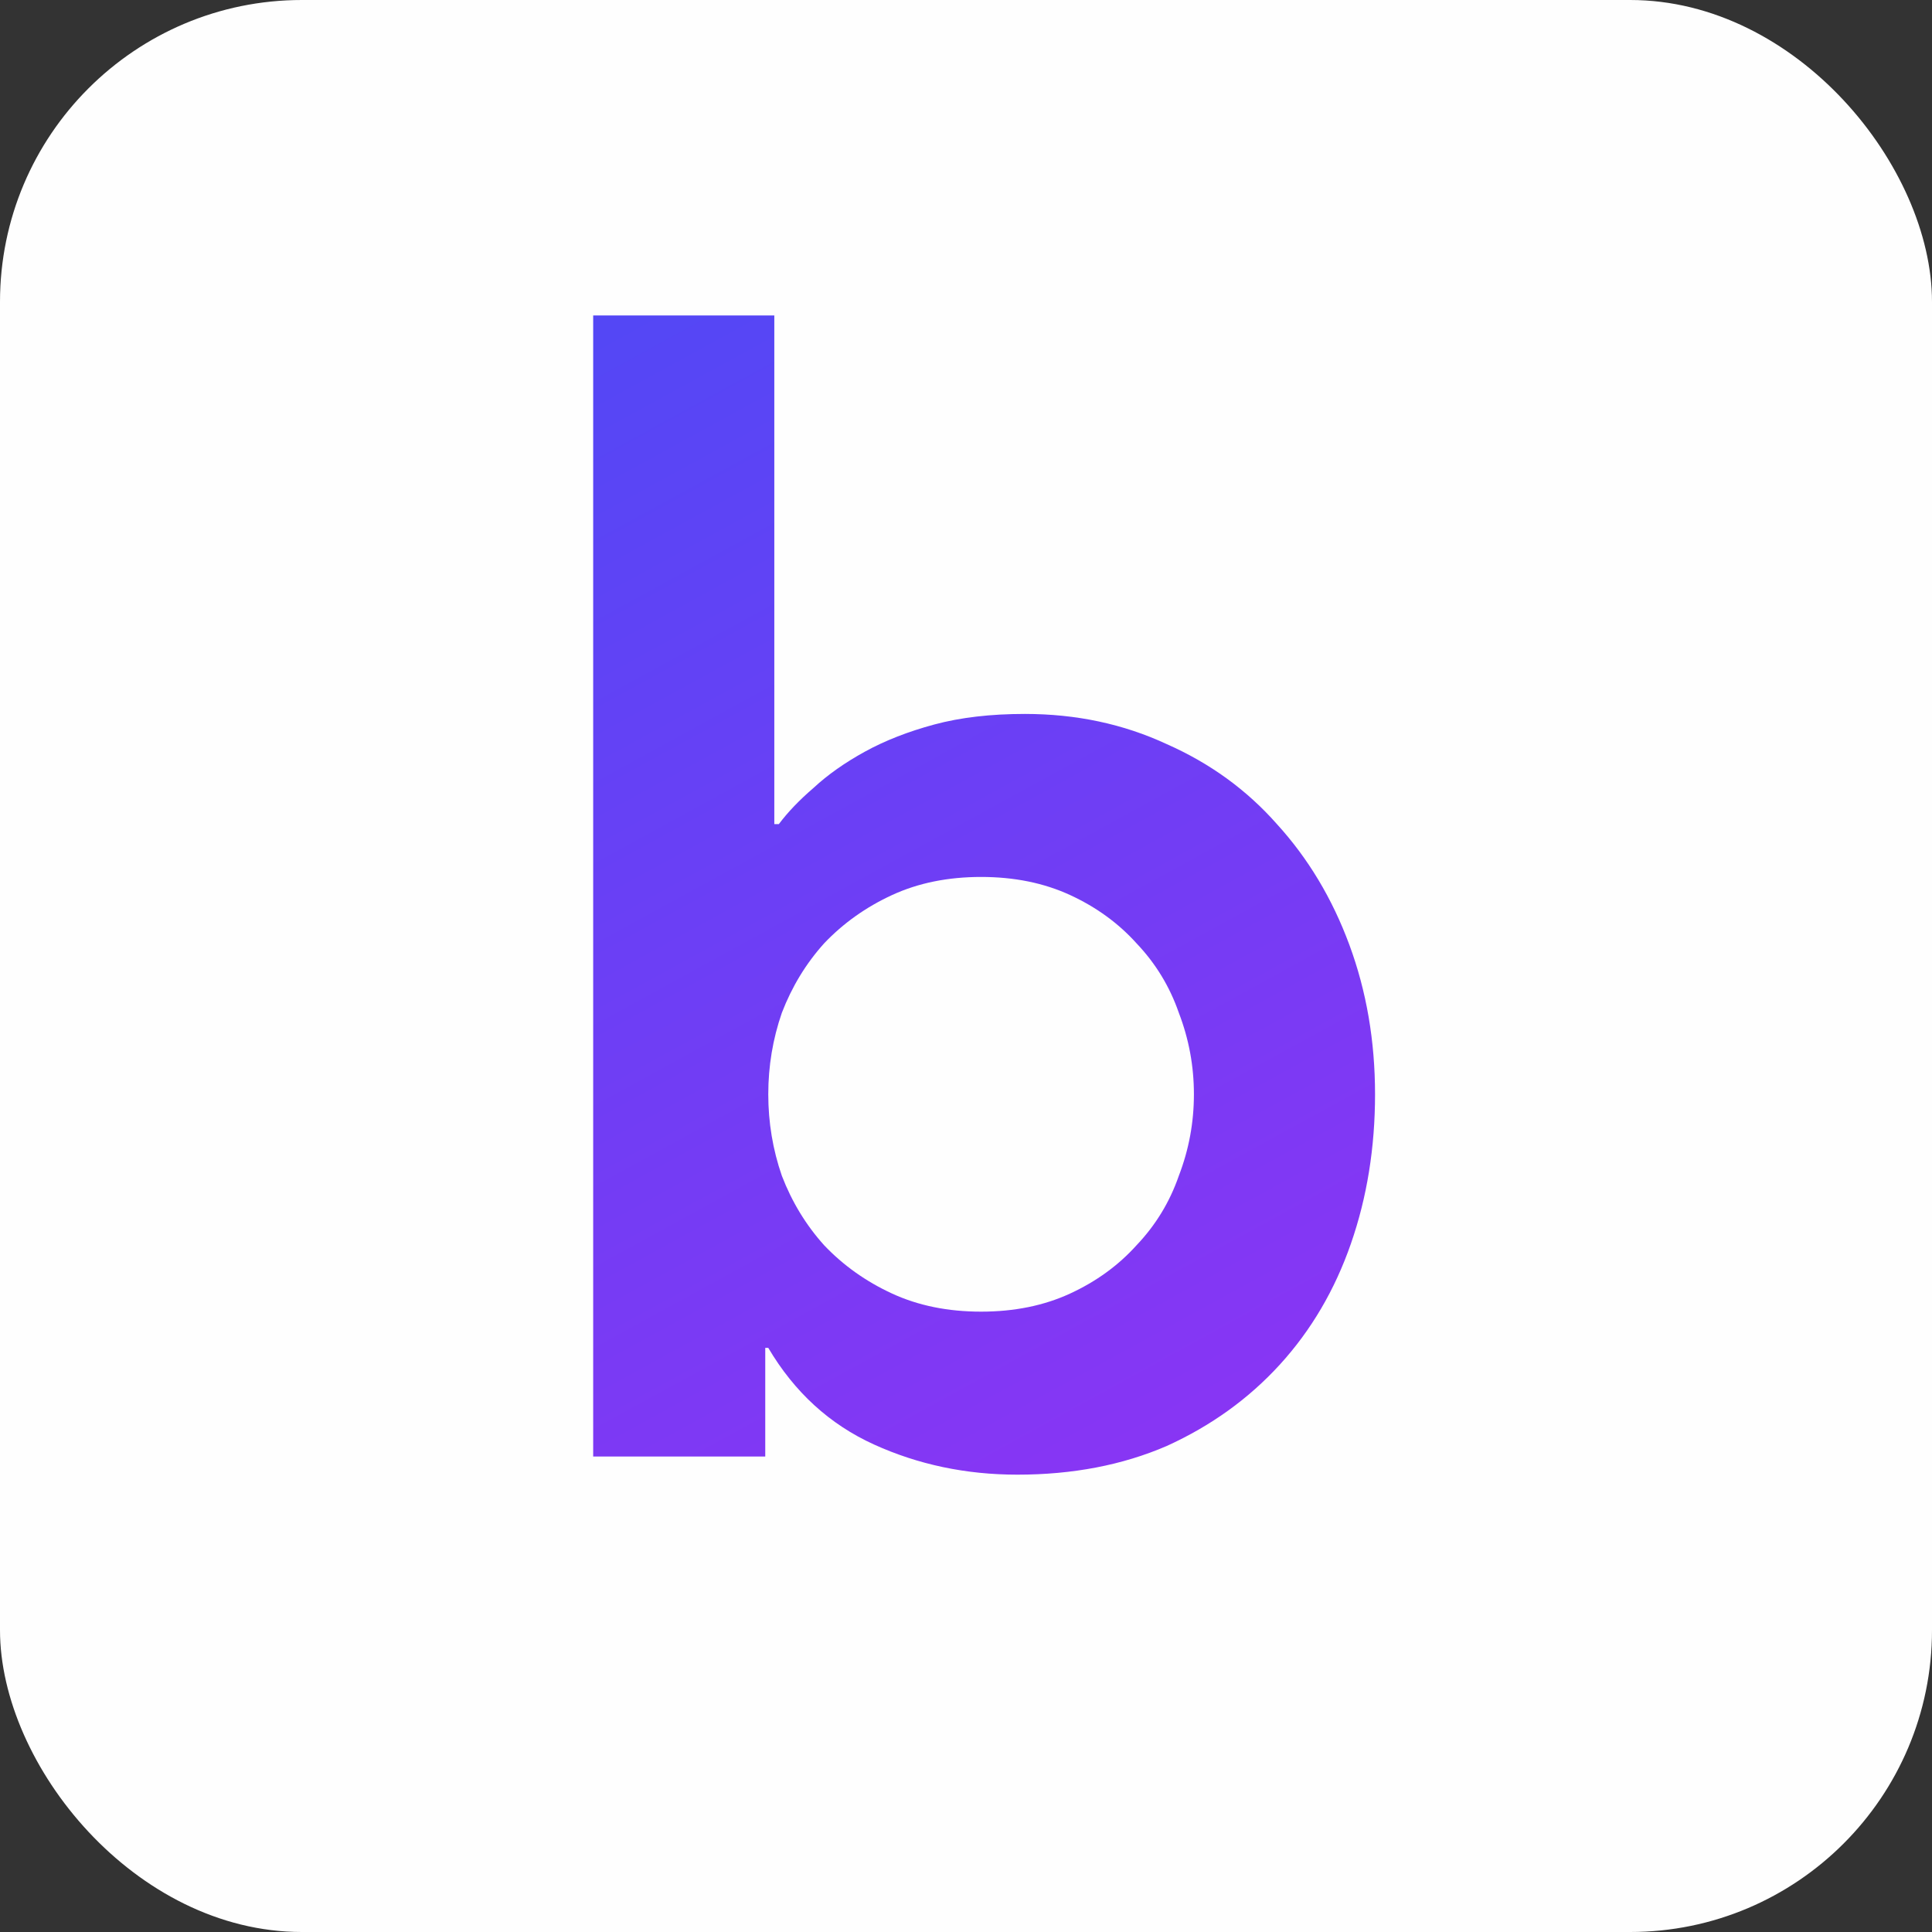 <svg width="512" height="512" viewBox="0 0 512 512" fill="none" xmlns="http://www.w3.org/2000/svg">
<rect x="0" y="0" width="512" height="512" fill="#333333" stroke="none"/>
<rect width="512" height="512" rx="80" fill="#FEFEFE"/>
<path d="M157.2 83.6H205.2V218.4H206.4C208.8 215.2 211.867 212 215.6 208.8C219.333 205.333 223.867 202.133 229.2 199.2C234.533 196.267 240.667 193.867 247.6 192C254.533 190.133 262.533 189.2 271.6 189.2C285.2 189.2 297.733 191.867 309.2 197.2C320.667 202.267 330.4 209.333 338.4 218.4C346.667 227.467 353.067 238.133 357.6 250.4C362.133 262.667 364.4 275.867 364.4 290C364.4 304.133 362.267 317.333 358 329.6C353.733 341.867 347.467 352.533 339.2 361.6C330.933 370.667 320.933 377.867 309.2 383.2C297.467 388.267 284.267 390.8 269.6 390.8C256 390.8 243.333 388.133 231.6 382.8C219.867 377.467 210.533 368.933 203.6 357.2H202.8V386H157.2V83.6ZM316.4 290C316.4 282.533 315.067 275.333 312.4 268.4C310 261.467 306.267 255.333 301.2 250C296.4 244.667 290.533 240.4 283.6 237.2C276.667 234 268.8 232.4 260 232.4C251.2 232.4 243.333 234 236.4 237.2C229.467 240.4 223.467 244.667 218.4 250C213.6 255.333 209.867 261.467 207.2 268.4C204.8 275.333 203.6 282.533 203.6 290C203.6 297.467 204.8 304.667 207.2 311.6C209.867 318.533 213.6 324.667 218.4 330C223.467 335.333 229.467 339.6 236.4 342.8C243.333 346 251.2 347.6 260 347.6C268.8 347.6 276.667 346 283.6 342.8C290.533 339.6 296.4 335.333 301.2 330C306.267 324.667 310 318.533 312.4 311.6C315.067 304.667 316.4 297.467 316.4 290Z" fill="url(#paint0_linear_75_10803)"/>
<defs>
<linearGradient id="paint0_linear_75_10803" x1="130" y1="104.788" x2="292.138" y2="401.196" gradientUnits="userSpaceOnUse">
<stop stop-color="#5447F5"/>
<stop offset="1" stop-color="#8935F4"/>
</linearGradient>
</defs>
</svg>
